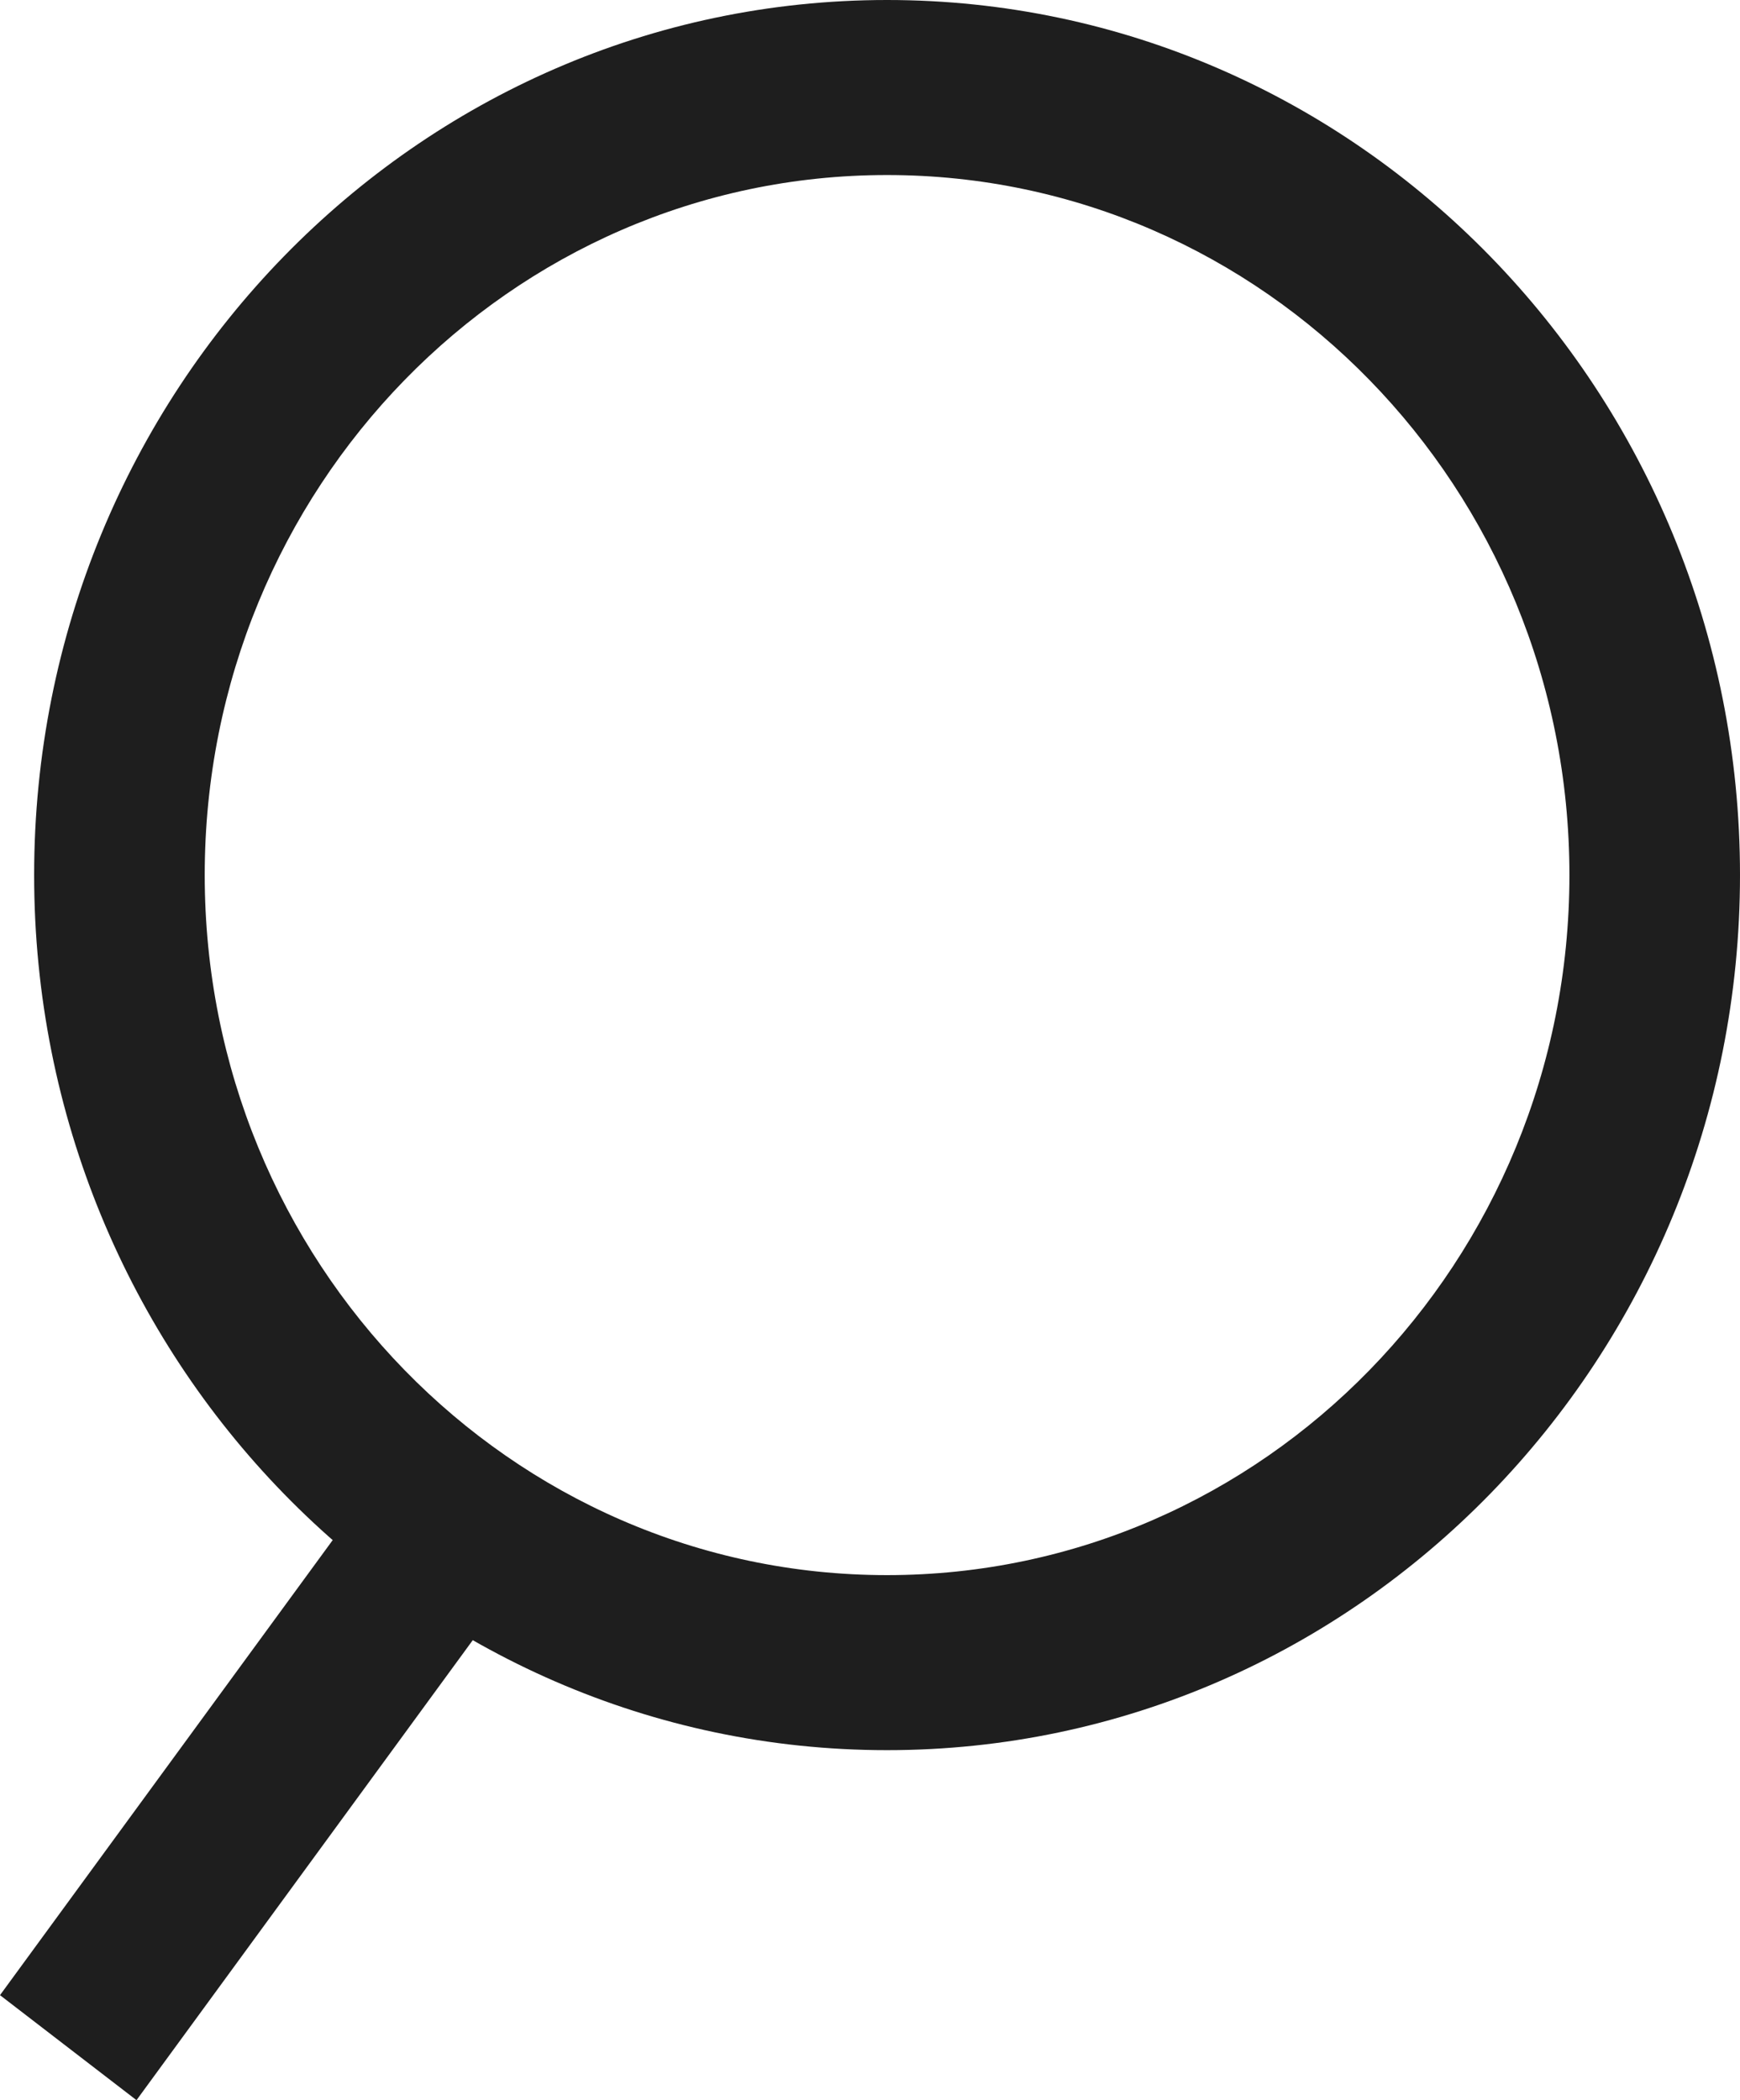 <svg width="29" height="35" viewBox="0 0 29 35" fill="none" xmlns="http://www.w3.org/2000/svg">
<path fill-rule="evenodd" clip-rule="evenodd" d="M14.784 26.25C21.065 26.25 26.157 21.027 26.157 14.583C26.157 8.14 21.065 2.917 14.784 2.917C8.503 2.917 3.412 8.14 3.412 14.583C3.412 21.027 8.503 26.25 14.784 26.25ZM14.784 29.167C22.635 29.167 29 22.637 29 14.583C29 6.529 22.635 0 14.784 0C6.933 0 0.569 6.529 0.569 14.583C0.569 22.637 6.933 29.167 14.784 29.167Z" fill="#1E1E1E"/>
<path fill-rule="evenodd" clip-rule="evenodd" d="M0 33.25L6.824 23.917L9.098 25.667L2.275 35L0 33.25Z" fill="#1E1E1E"/>
</svg>
